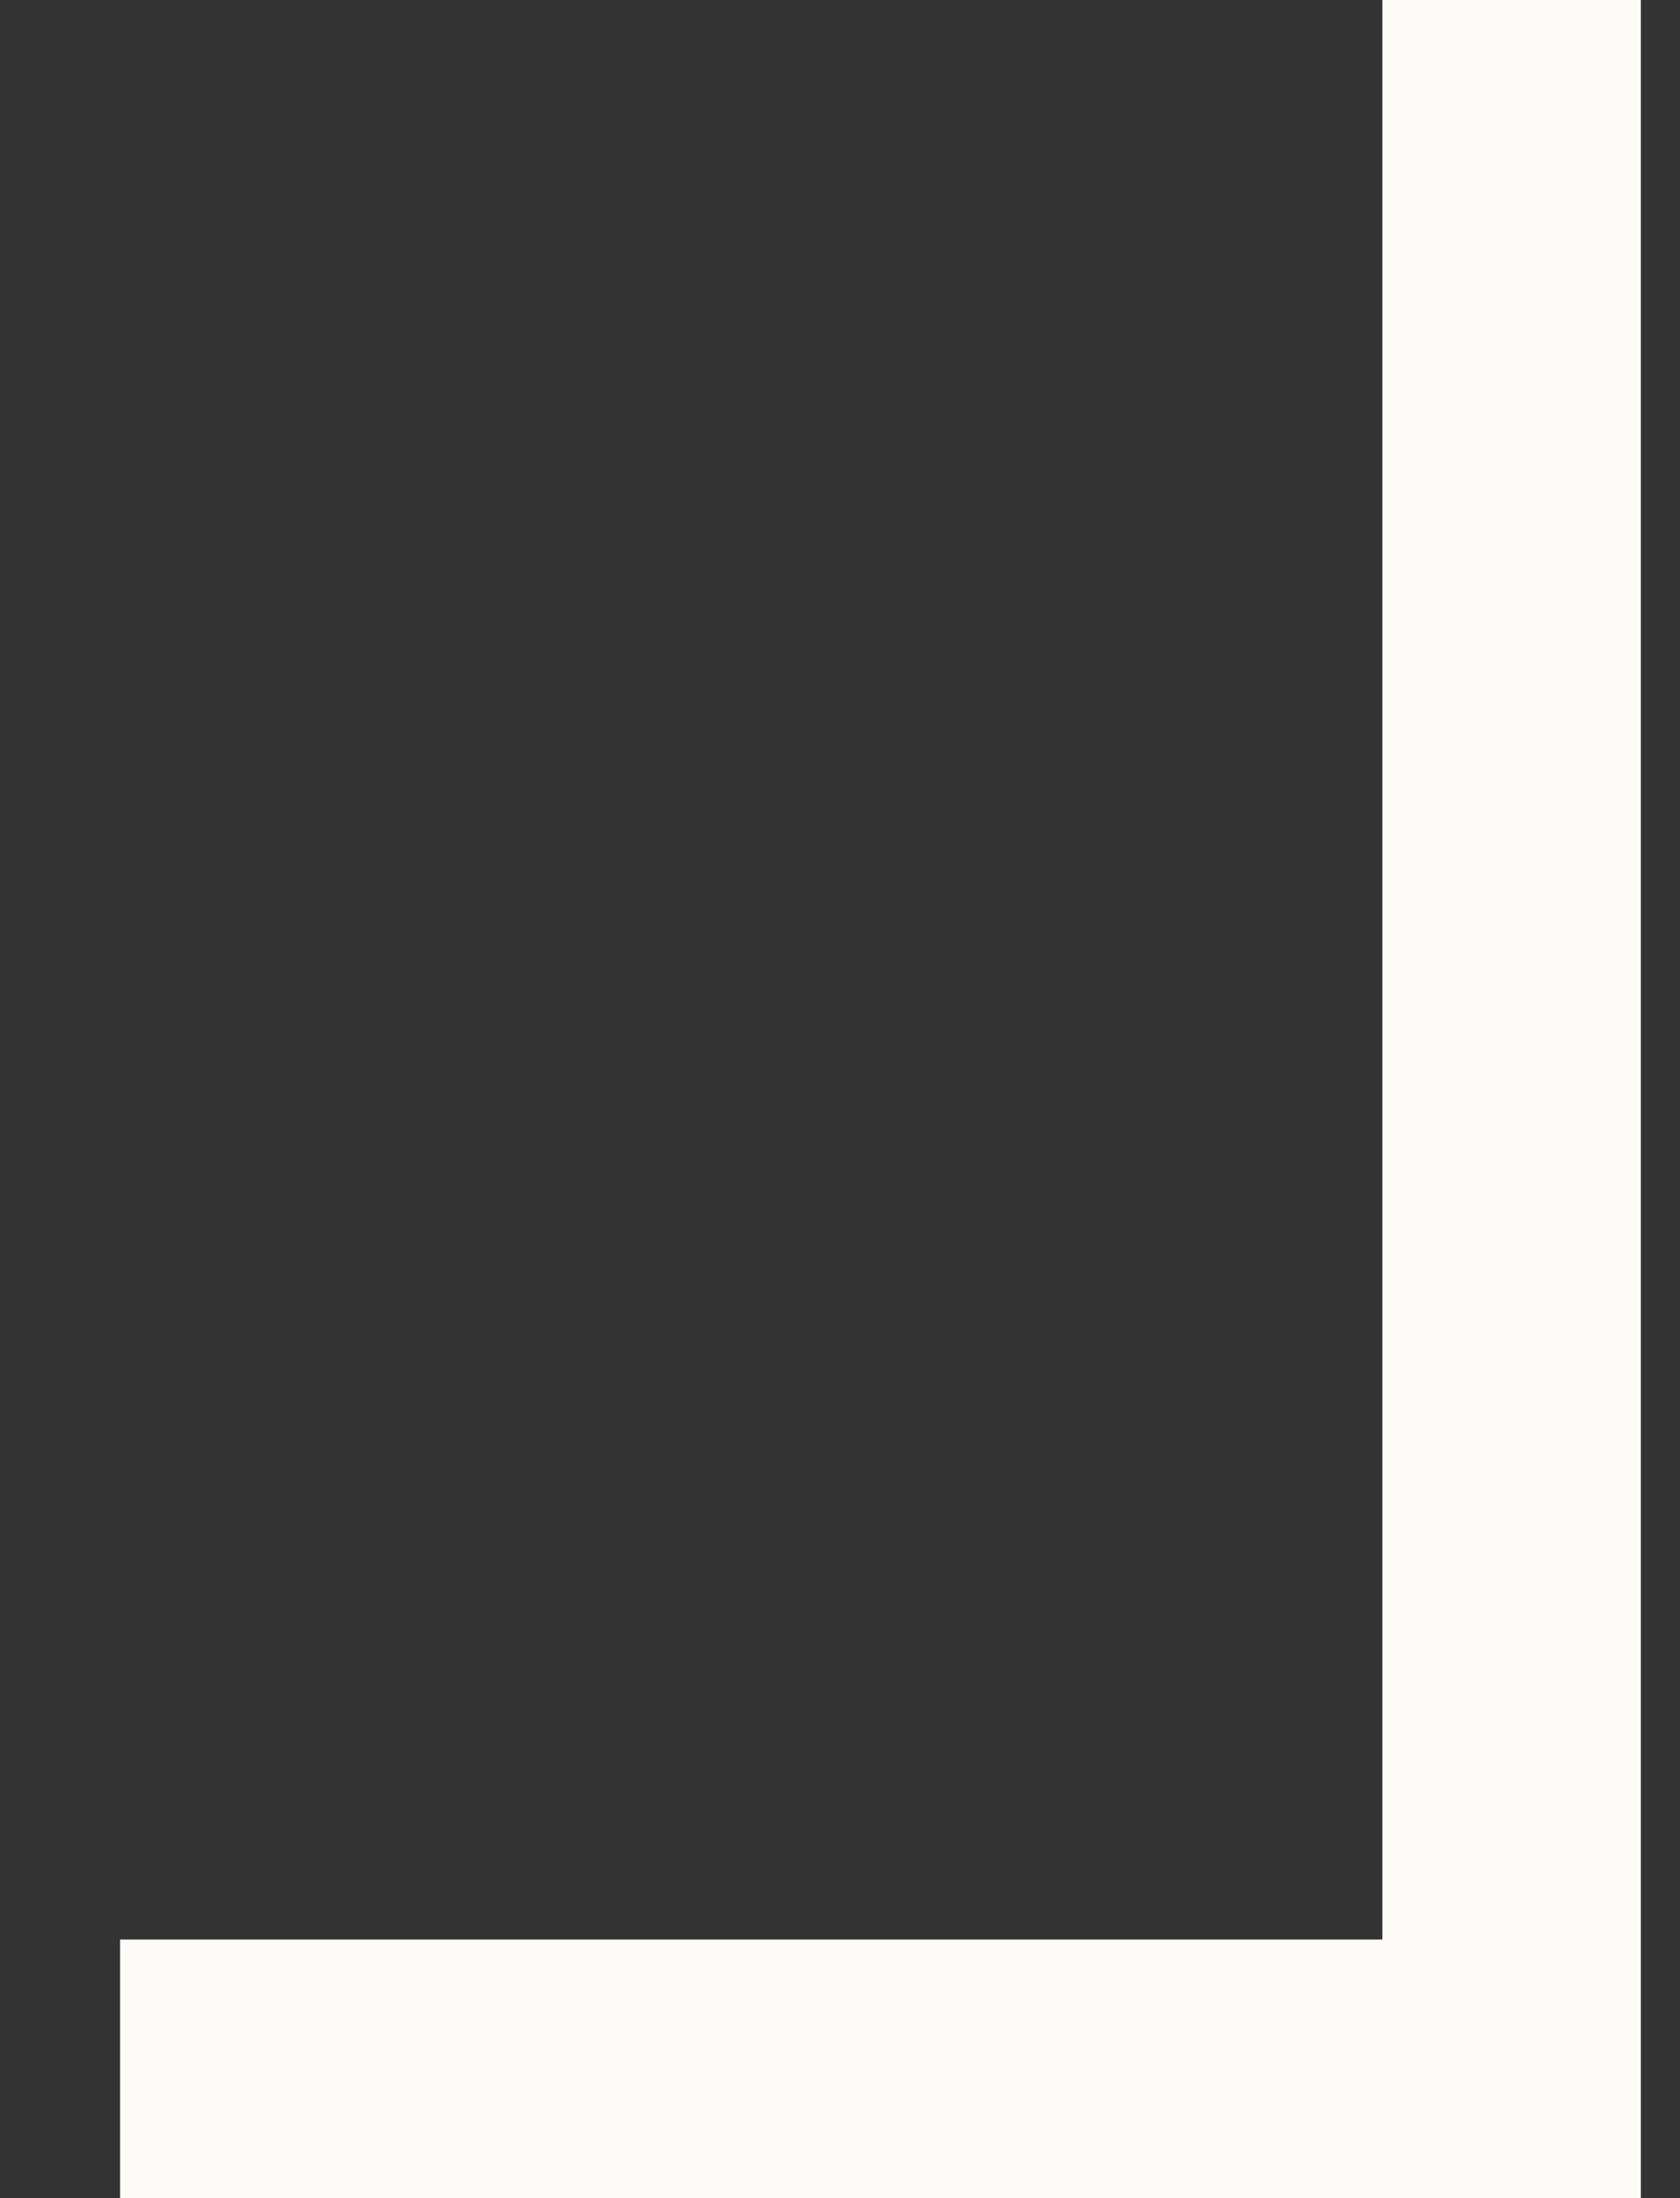 <?xml version="1.0" encoding="UTF-8"?> <svg xmlns="http://www.w3.org/2000/svg" width="13" height="17" viewBox="0 0 13 17" fill="none"><rect x="0" y="0" width="13" height="17" fill="#333333" stroke="none"/> <path d="M11.697 -7.15256e-07V16H0.929" stroke="#FDFBF8" stroke-width="2"></path> </svg> 